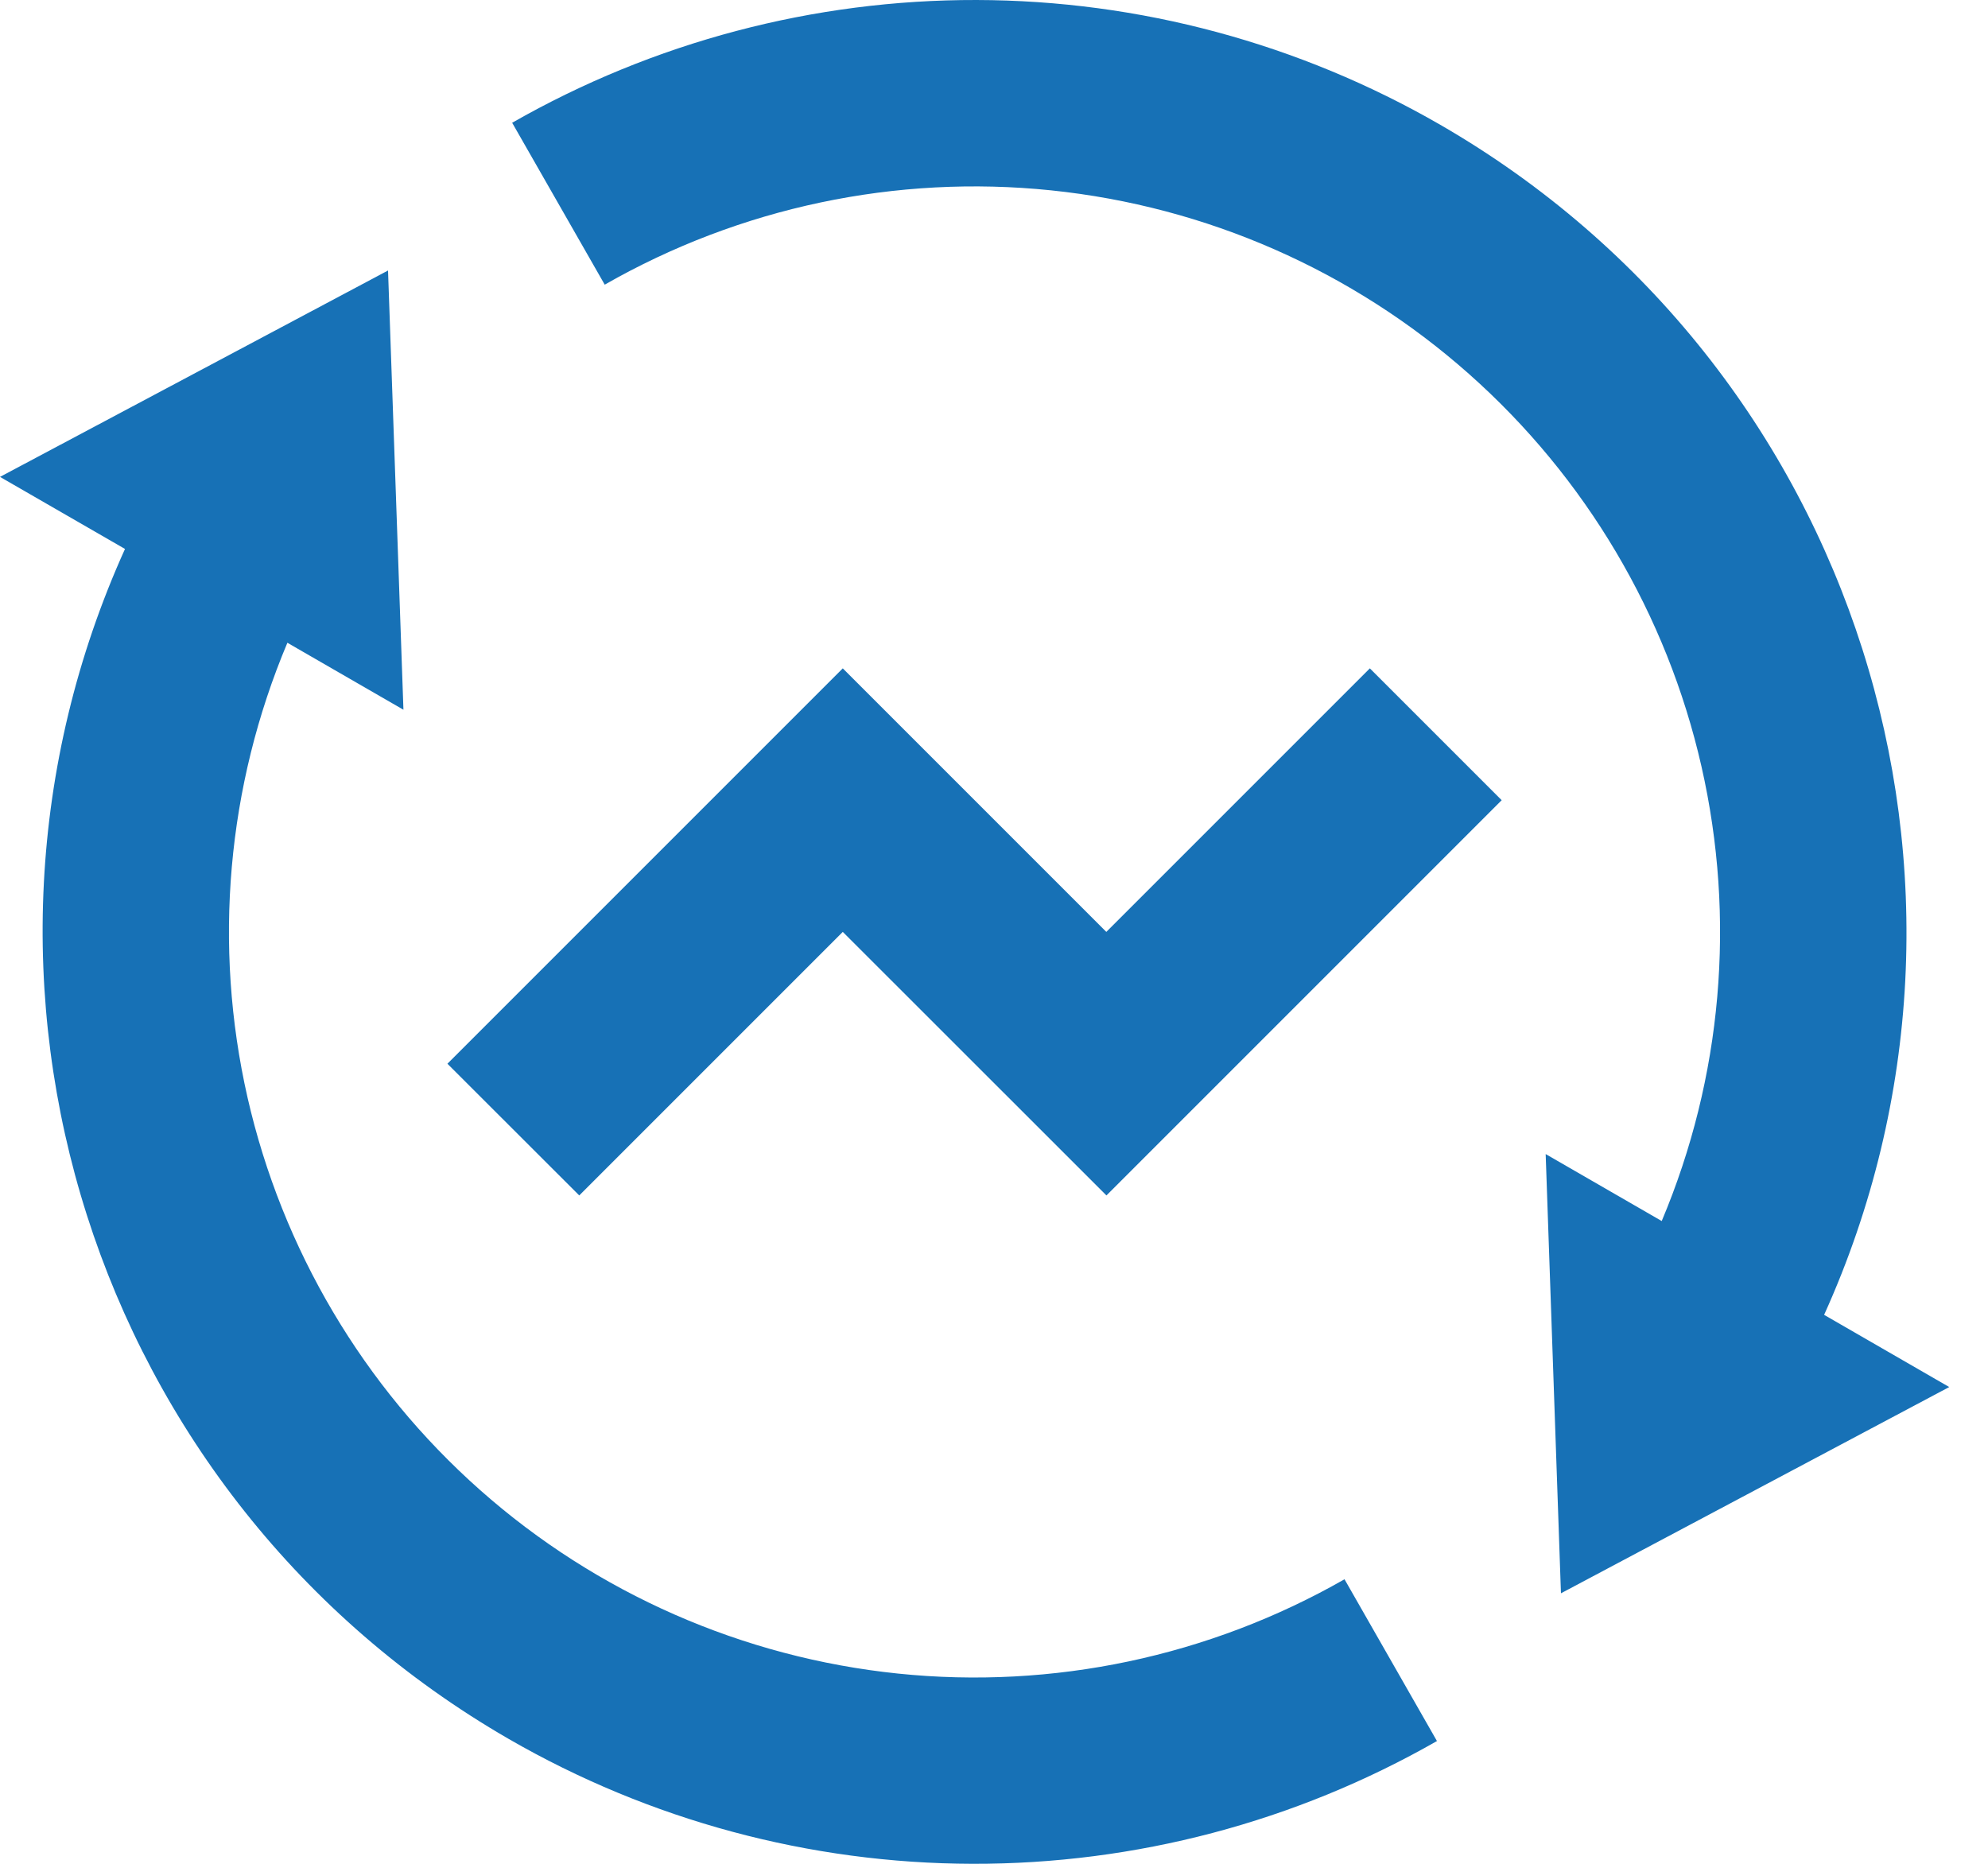 <svg width="16" height="15" viewBox="0 0 16 15" fill="none" xmlns="http://www.w3.org/2000/svg">
<path d="M13.374 9.827C13.861 8.671 13.972 7.392 13.694 6.169C13.416 4.946 12.761 3.841 11.822 3.009C10.884 2.177 9.708 1.661 8.46 1.532C7.213 1.403 5.956 1.668 4.867 2.291L4.122 0.988C5.26 0.338 6.549 -0.003 7.86 1.99924e-05C9.171 0.003 10.458 0.35 11.593 1.005C14.96 2.95 16.25 7.112 14.681 10.582L15.688 11.163L12.563 12.823L12.44 9.288L13.374 9.827ZM2.313 5.173C1.826 6.329 1.714 7.609 1.992 8.832C2.271 10.055 2.925 11.16 3.864 11.992C4.803 12.824 5.979 13.34 7.227 13.469C8.475 13.598 9.732 13.332 10.821 12.71L11.565 14.012C10.426 14.663 9.138 15.003 7.827 15C6.516 14.997 5.229 14.65 4.094 13.995C0.727 12.05 -0.563 7.889 1.006 4.418L0 3.838L3.123 2.177L3.247 5.712L2.313 5.173ZM8.905 9.621L6.783 7.5L4.662 9.621L3.601 8.561L6.783 5.379L8.904 7.5L11.025 5.379L12.086 6.44L8.905 9.621Z" fill="#1771B6"/>
</svg>
